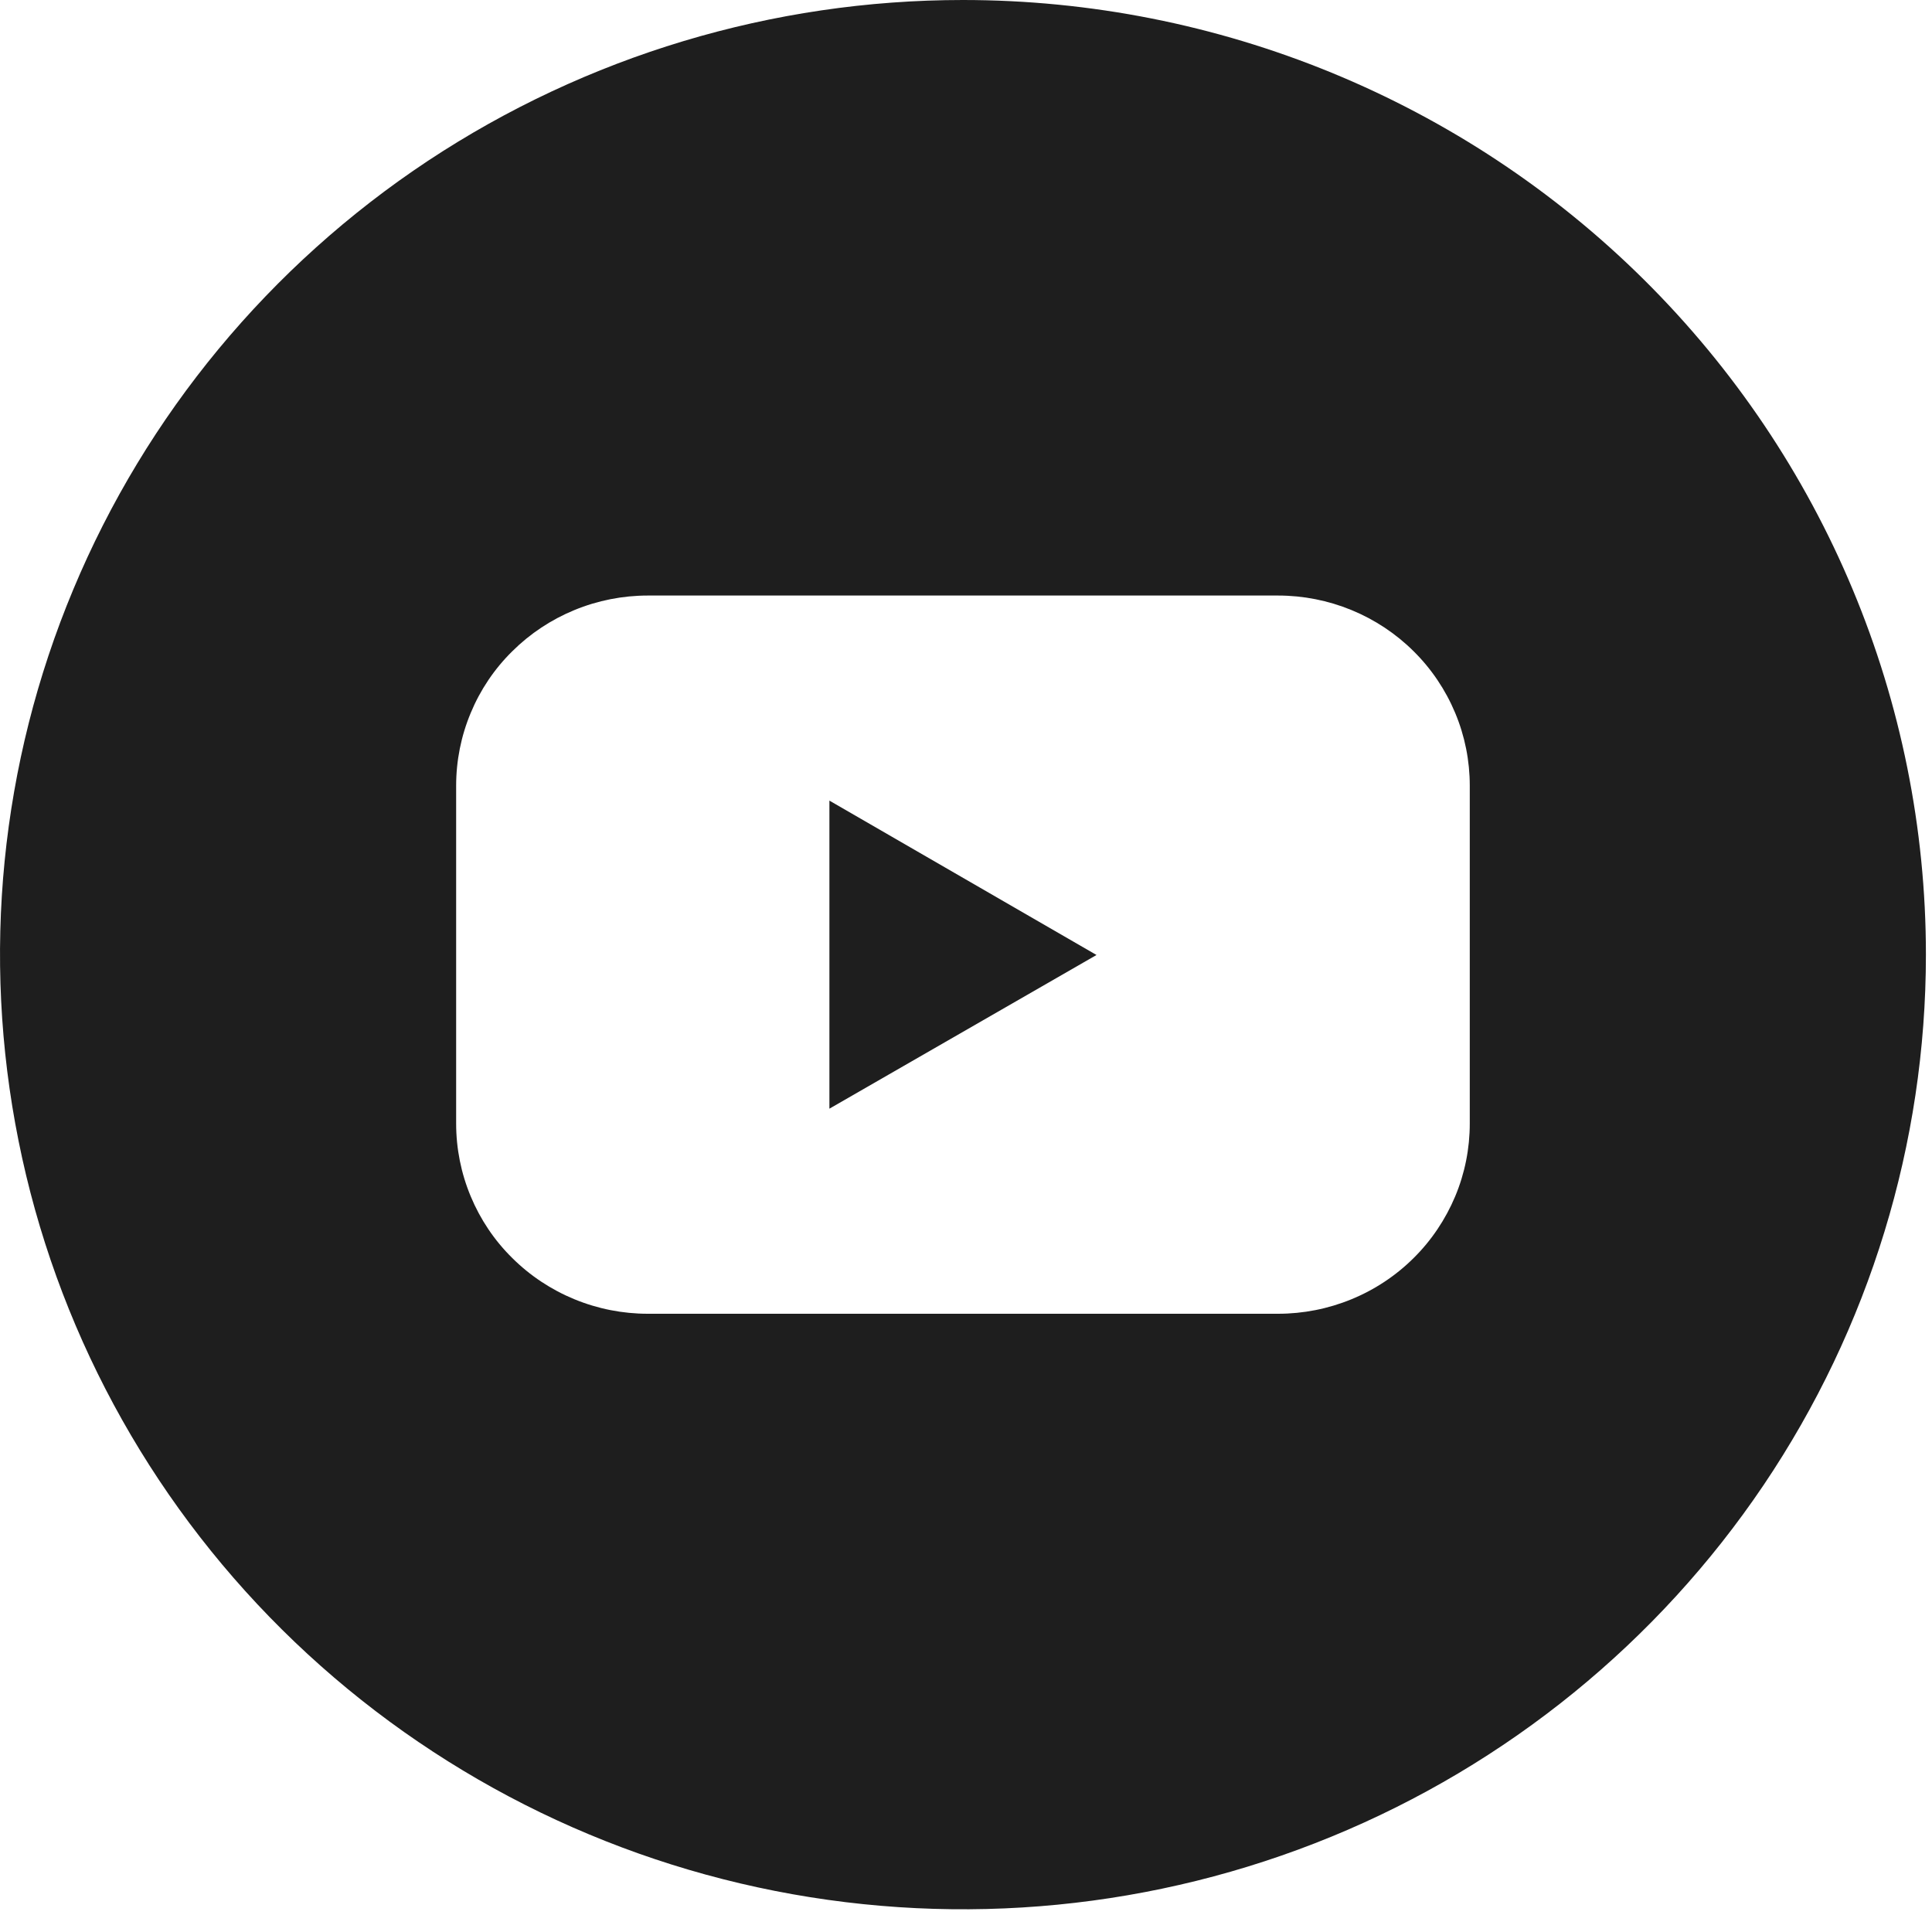 <?xml version="1.0" encoding="utf-8"?>
<svg xmlns="http://www.w3.org/2000/svg" fill="none" height="100%" overflow="visible" preserveAspectRatio="none" style="display: block;" viewBox="0 0 20 20" width="100%">
<g id="Color">
<g id="02.YouTube">
<path d="M8.586 11.477L11.351 9.886L8.586 8.288V11.477Z" fill="#1E1E1E" id="Vector"/>
<path d="M9.968 0C7.997 0 6.07 0.58 4.43 1.665C2.791 2.751 1.513 4.295 0.759 6.101C0.004 7.906 -0.193 9.893 0.192 11.81C0.576 13.727 1.526 15.488 2.92 16.87C4.314 18.252 6.09 19.194 8.024 19.575C9.957 19.956 11.962 19.761 13.783 19.013C15.605 18.265 17.161 16.998 18.257 15.373C19.352 13.748 19.937 11.837 19.937 9.882C19.937 7.261 18.887 4.748 17.017 2.894C15.148 1.041 12.612 0 9.968 0ZM15.215 11.631C15.215 11.89 15.164 12.146 15.064 12.385C14.964 12.623 14.818 12.841 14.634 13.023C14.45 13.206 14.231 13.351 13.99 13.45C13.749 13.549 13.491 13.6 13.23 13.6H6.706C6.446 13.6 6.187 13.549 5.947 13.45C5.706 13.351 5.487 13.206 5.303 13.023C5.118 12.841 4.972 12.623 4.873 12.385C4.773 12.146 4.722 11.89 4.722 11.631V8.133C4.722 7.875 4.773 7.619 4.873 7.38C4.972 7.141 5.118 6.924 5.303 6.742C5.487 6.559 5.706 6.414 5.947 6.315C6.187 6.216 6.446 6.165 6.706 6.165H13.23C13.491 6.165 13.749 6.216 13.99 6.315C14.231 6.414 14.45 6.559 14.634 6.742C14.818 6.924 14.964 7.141 15.064 7.38C15.164 7.619 15.215 7.875 15.215 8.133V11.631Z" fill="#1E1E1E" id="Vector_2"/>
</g>
</g>
</svg>